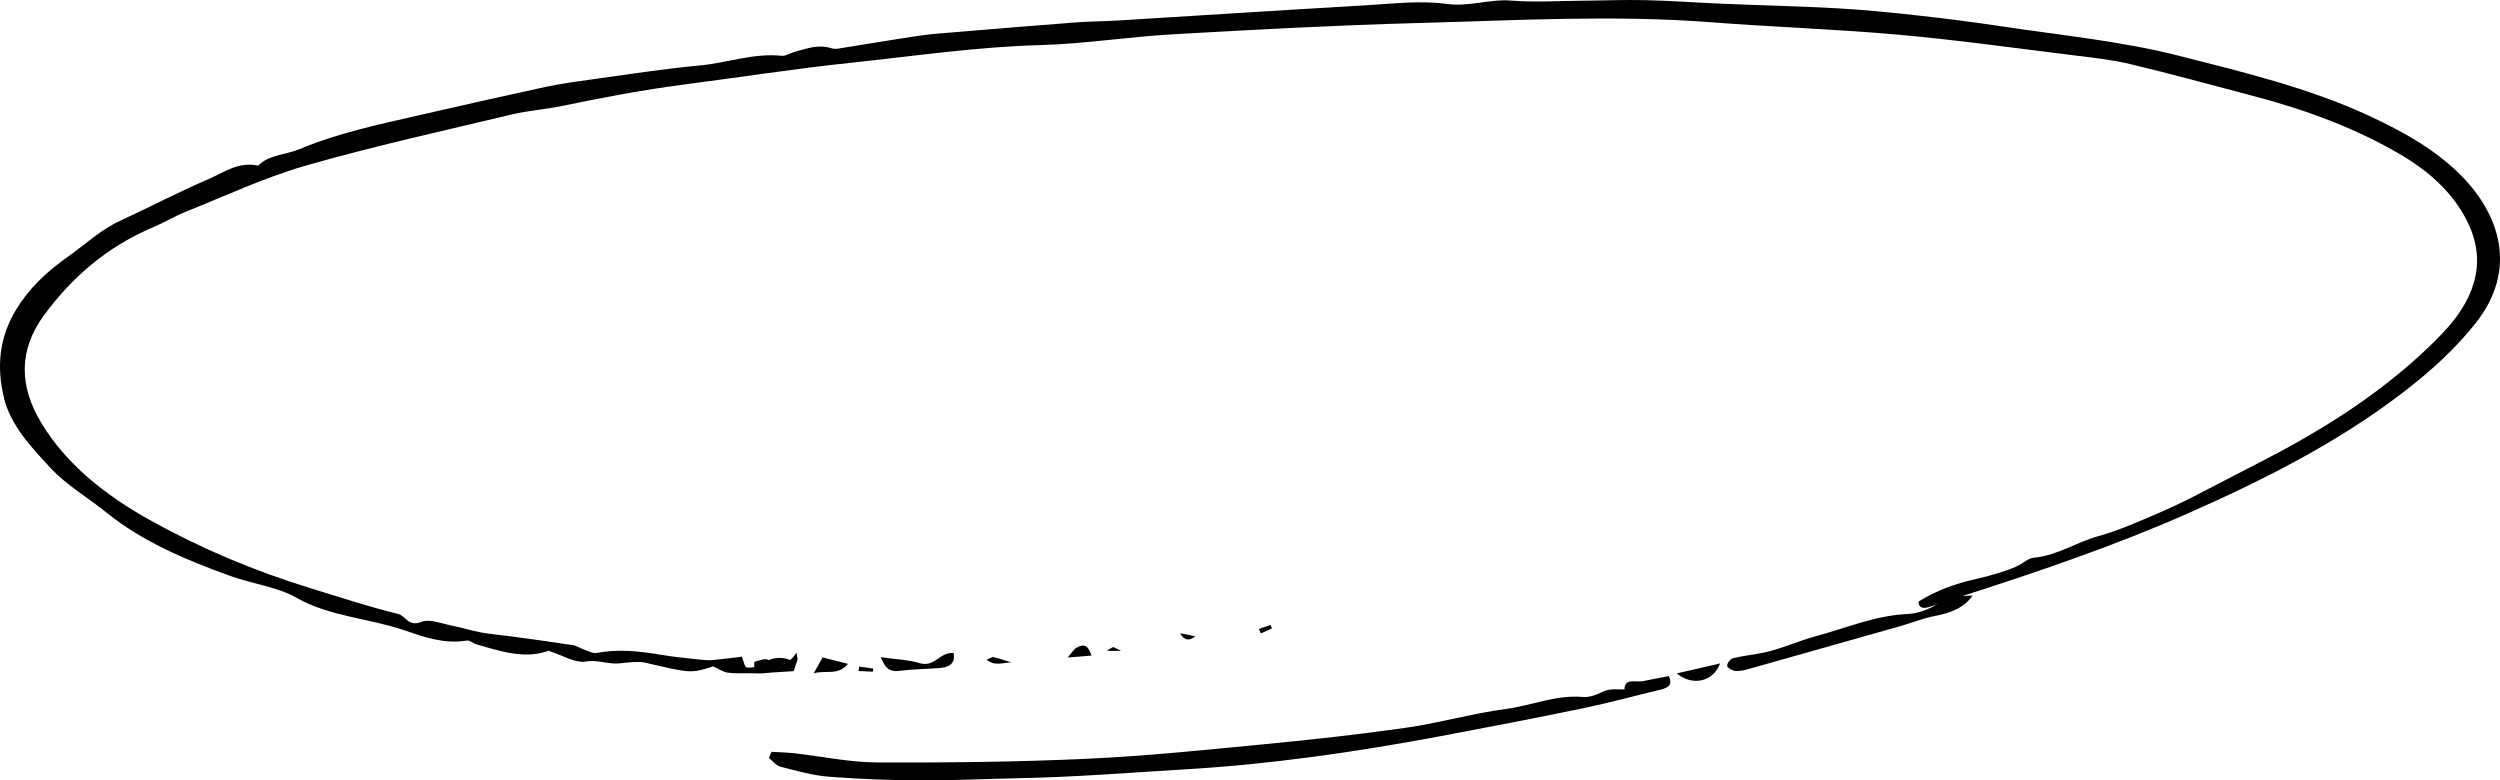 <svg width="189" height="59" viewBox="0 0 189 59" fill="none" xmlns="http://www.w3.org/2000/svg">
<path d="M0.298 30.087C0.816 32.177 2.363 33.81 3.858 35.417C5.033 36.681 6.688 37.644 8.087 38.777C10.755 40.935 14.018 42.316 17.397 43.537C19.051 44.135 20.979 44.368 22.419 45.192C24.904 46.613 27.882 46.733 30.546 47.643C31.981 48.133 33.569 48.718 35.294 48.425C35.509 48.389 35.782 48.648 36.048 48.722C37.859 49.237 39.662 49.851 41.465 49.201C42.487 49.523 43.484 50.146 44.29 50.011C45.243 49.851 46.011 50.259 46.915 50.144C47.488 50.071 48.3 49.99 48.745 50.092C52.199 50.883 52.181 50.935 53.915 50.38C54.362 50.58 54.674 50.807 55.022 50.853C55.594 50.929 56.19 50.885 56.777 50.896C57.577 50.912 58.363 51.024 58.935 50.315C59.097 50.114 59.682 50.138 60.116 50.082C59.201 49.552 58.361 49.65 57.501 50.239C57.242 50.417 56.784 50.502 56.449 50.461C56.301 50.442 56.232 50.002 56.082 49.644C55.372 49.73 54.634 49.832 53.89 49.903C53.589 49.931 53.275 49.906 52.974 49.871C51.964 49.759 50.944 49.673 49.948 49.5C48.329 49.22 46.725 49.054 45.077 49.366C44.818 49.415 44.482 49.224 44.191 49.123C43.883 49.016 43.601 48.82 43.283 48.77C41.734 48.528 40.177 48.32 38.621 48.107C37.877 48.005 37.119 47.953 36.385 47.818C35.648 47.683 34.938 47.449 34.203 47.305C33.431 47.154 32.467 46.772 31.9 47.002C30.844 47.43 30.703 46.559 30.09 46.411C27.857 45.87 25.691 45.146 23.505 44.477C19.201 43.162 15.155 41.444 11.359 39.332C7.914 37.416 5.021 35.093 3.142 32.006C1.457 29.238 1.366 26.486 3.347 23.805C5.405 21.02 8.023 18.674 11.633 17.154C12.466 16.803 13.224 16.333 14.064 15.998C17.065 14.804 19.989 13.418 23.122 12.519C28.239 11.053 33.493 9.896 38.703 8.651C39.932 8.357 41.23 8.271 42.475 8.014C45.529 7.381 48.593 6.796 51.709 6.391C55.925 5.842 60.127 5.189 64.361 4.742C69.111 4.242 73.828 3.541 78.644 3.409C82.008 3.317 85.351 2.779 88.717 2.59C94.895 2.24 101.081 1.904 107.269 1.739C114.634 1.542 122.001 1.115 129.374 1.684C134.099 2.048 138.85 2.204 143.566 2.627C147.93 3.018 152.265 3.625 156.609 4.161C158.105 4.345 159.623 4.506 161.068 4.85C164.153 5.584 167.199 6.432 170.261 7.232C174.307 8.29 178.142 9.704 181.59 11.75C183.915 13.129 185.728 14.903 186.693 17.099C188.024 20.123 186.915 22.857 184.574 25.278C181.641 28.313 178.144 30.852 174.272 33.091C171.936 34.444 169.482 35.632 167.082 36.894C165.864 37.535 164.628 38.165 163.347 38.717C161.801 39.382 160.252 40.085 158.608 40.541C156.947 41.002 155.564 41.986 153.76 42.164C153.395 42.2 153.055 42.48 152.727 42.674C152.003 43.103 150.292 43.574 149.395 43.771C147.823 44.116 146.343 44.664 145.035 45.481C145.042 45.952 145.372 46.034 145.846 45.886C146.611 45.646 147.363 45.377 148.126 45.134C154.016 43.249 159.863 41.263 165.426 38.804C171.653 36.053 177.617 32.989 182.703 28.852C184.389 27.48 185.865 26.053 187.138 24.454C190.361 20.409 188.955 16.329 186.286 13.501C184.324 11.419 181.712 9.952 178.943 8.682C174.471 6.631 169.574 5.449 164.713 4.213C160.359 3.107 155.831 2.67 151.365 1.997C149.236 1.677 147.095 1.401 144.951 1.164C142.928 0.939 140.896 0.74 138.86 0.626C135.972 0.466 133.075 0.403 130.183 0.282C128.259 0.202 126.338 0.054 124.412 0.011C122.722 -0.027 121.027 0.045 119.335 0.058C117.645 0.071 115.939 0.183 114.267 0.045C112.602 -0.091 111.083 0.534 109.347 0.295C107.386 0.025 105.301 0.282 103.278 0.399C97.045 0.76 90.816 1.165 84.584 1.546C83.488 1.614 82.385 1.615 81.291 1.698C78.272 1.927 75.257 2.179 72.242 2.429C71.31 2.506 70.372 2.57 69.451 2.706C67.403 3.011 65.364 3.36 63.32 3.682C63.156 3.708 62.96 3.682 62.802 3.633C61.827 3.337 60.957 3.688 60.07 3.92C59.739 4.006 59.404 4.25 59.101 4.219C56.953 3.994 54.99 4.756 52.919 4.947C50.105 5.206 47.317 5.65 44.52 6.034C43.423 6.185 42.319 6.338 41.246 6.569C38.043 7.262 34.85 7.985 31.66 8.717C28.594 9.42 25.51 10.071 22.65 11.273C21.621 11.706 20.317 11.687 19.522 12.524C18.013 12.196 16.935 13.034 15.786 13.53C13.516 14.508 11.349 15.643 9.113 16.677C7.56 17.394 6.434 18.495 5.114 19.423C3.488 20.566 2.164 21.845 1.227 23.389C-0.067 25.52 -0.271 27.755 0.305 30.084L0.298 30.087Z" fill="black"/>
<path d="M124.205 51.494C123.677 51.605 122.805 51.226 122.81 52.125C122.234 52.12 121.672 52.031 121.111 52.32C120.698 52.532 120.147 52.732 119.689 52.691C117.617 52.509 115.799 53.342 113.838 53.6C111.312 53.932 108.865 54.647 106.343 55.01C102.784 55.522 99.194 55.915 95.602 56.261C91.123 56.694 86.64 57.159 82.141 57.365C76.868 57.607 71.575 57.662 66.292 57.64C64.221 57.63 62.155 57.184 60.084 56.951C59.505 56.886 58.917 56.873 58.334 56.836C58.265 56.992 58.194 57.147 58.125 57.303C58.42 57.531 58.668 57.877 59.017 57.966C60.22 58.275 61.445 58.626 62.689 58.722C65.098 58.906 67.52 58.998 69.935 58.999C72.34 59.001 74.748 58.875 77.156 58.828C81.29 58.75 85.415 58.409 89.544 58.166C96.102 57.782 102.554 56.844 108.951 55.645C112.543 54.972 116.13 54.279 119.701 53.539C121.672 53.13 123.604 52.598 125.558 52.131C126.124 51.995 126.471 51.777 126.165 51.113C125.524 51.237 124.863 51.355 124.209 51.494H124.205Z" fill="black"/>
<path d="M149.129 45.02L149.135 44.996C149.129 45.004 149.123 45.012 149.117 45.02H149.129Z" fill="black"/>
<path d="M144.245 46.416C141.737 46.527 139.561 47.484 137.267 48.1C135.972 48.448 134.745 49.027 133.404 49.324C132.617 49.497 131.796 49.566 131.019 49.76C130.803 49.813 130.554 50.153 130.575 50.343C130.591 50.495 130.987 50.717 131.23 50.729C131.594 50.748 131.98 50.639 132.338 50.537C136.1 49.48 139.858 48.417 143.616 47.349C144.511 47.095 145.374 46.741 146.289 46.566C147.5 46.335 148.509 45.937 149.123 45.023C148.26 45.078 147.428 44.997 146.643 45.545C145.998 45.994 145.074 46.38 144.247 46.416H144.245Z" fill="black"/>
<path d="M68.047 50.711C69.035 50.582 70.047 50.581 71.046 50.502C71.861 50.437 72.229 50.082 72.095 49.369C71.023 49.273 70.682 50.482 69.519 50.132C68.652 49.871 67.682 49.84 66.574 49.681C66.899 50.347 67.07 50.839 68.047 50.713V50.711Z" fill="black"/>
<path d="M57.929 50.871C58.615 50.828 59.298 50.782 60.004 50.737C60.113 50.414 60.207 50.133 60.3 49.852C60.27 49.679 60.241 49.505 60.212 49.332C59.497 50.461 58.808 50.266 58.031 49.866C57.822 49.76 57.382 49.953 57.034 50.03C56.95 50.567 57.139 50.921 57.929 50.871Z" fill="black"/>
<path d="M130.04 50.156C128.815 50.437 127.828 50.664 126.766 50.907C127.935 51.892 129.527 51.556 130.04 50.156Z" fill="black"/>
<path d="M62.187 49.703C61.964 50.103 61.791 50.412 61.516 50.902C62.432 50.635 63.343 51.108 64.11 50.189C63.301 49.984 62.742 49.844 62.187 49.703Z" fill="black"/>
<path d="M81.365 48.982C81.163 49.099 81.054 49.324 80.719 49.706C81.488 49.644 81.945 49.606 82.525 49.56C82.293 48.96 82.102 48.554 81.365 48.982Z" fill="black"/>
<path d="M75.108 49.671C75.03 49.65 74.906 49.744 74.59 49.869C75.187 50.398 75.868 50.078 76.465 50.075C76.013 49.938 75.566 49.791 75.106 49.671H75.108Z" fill="black"/>
<path d="M64.952 50.398C64.937 50.509 64.922 50.618 64.906 50.729L65.989 50.779C66.001 50.701 66.012 50.623 66.022 50.545C65.666 50.497 65.308 50.447 64.952 50.398Z" fill="black"/>
<path d="M90.369 48.102C89.986 48.026 89.64 47.955 89.215 47.871C89.517 48.415 89.902 48.492 90.369 48.102Z" fill="black"/>
<path d="M84.141 48.925C83.971 48.991 83.831 49.109 83.68 49.206C83.934 49.206 84.189 49.206 84.753 49.206C84.336 49.009 84.202 48.902 84.143 48.925H84.141Z" fill="black"/>
<path d="M96.052 47.246C95.757 47.349 95.463 47.451 95.168 47.554L95.319 47.878C95.598 47.761 95.884 47.649 96.15 47.515C96.176 47.502 96.088 47.338 96.052 47.246Z" fill="black"/>
</svg>
